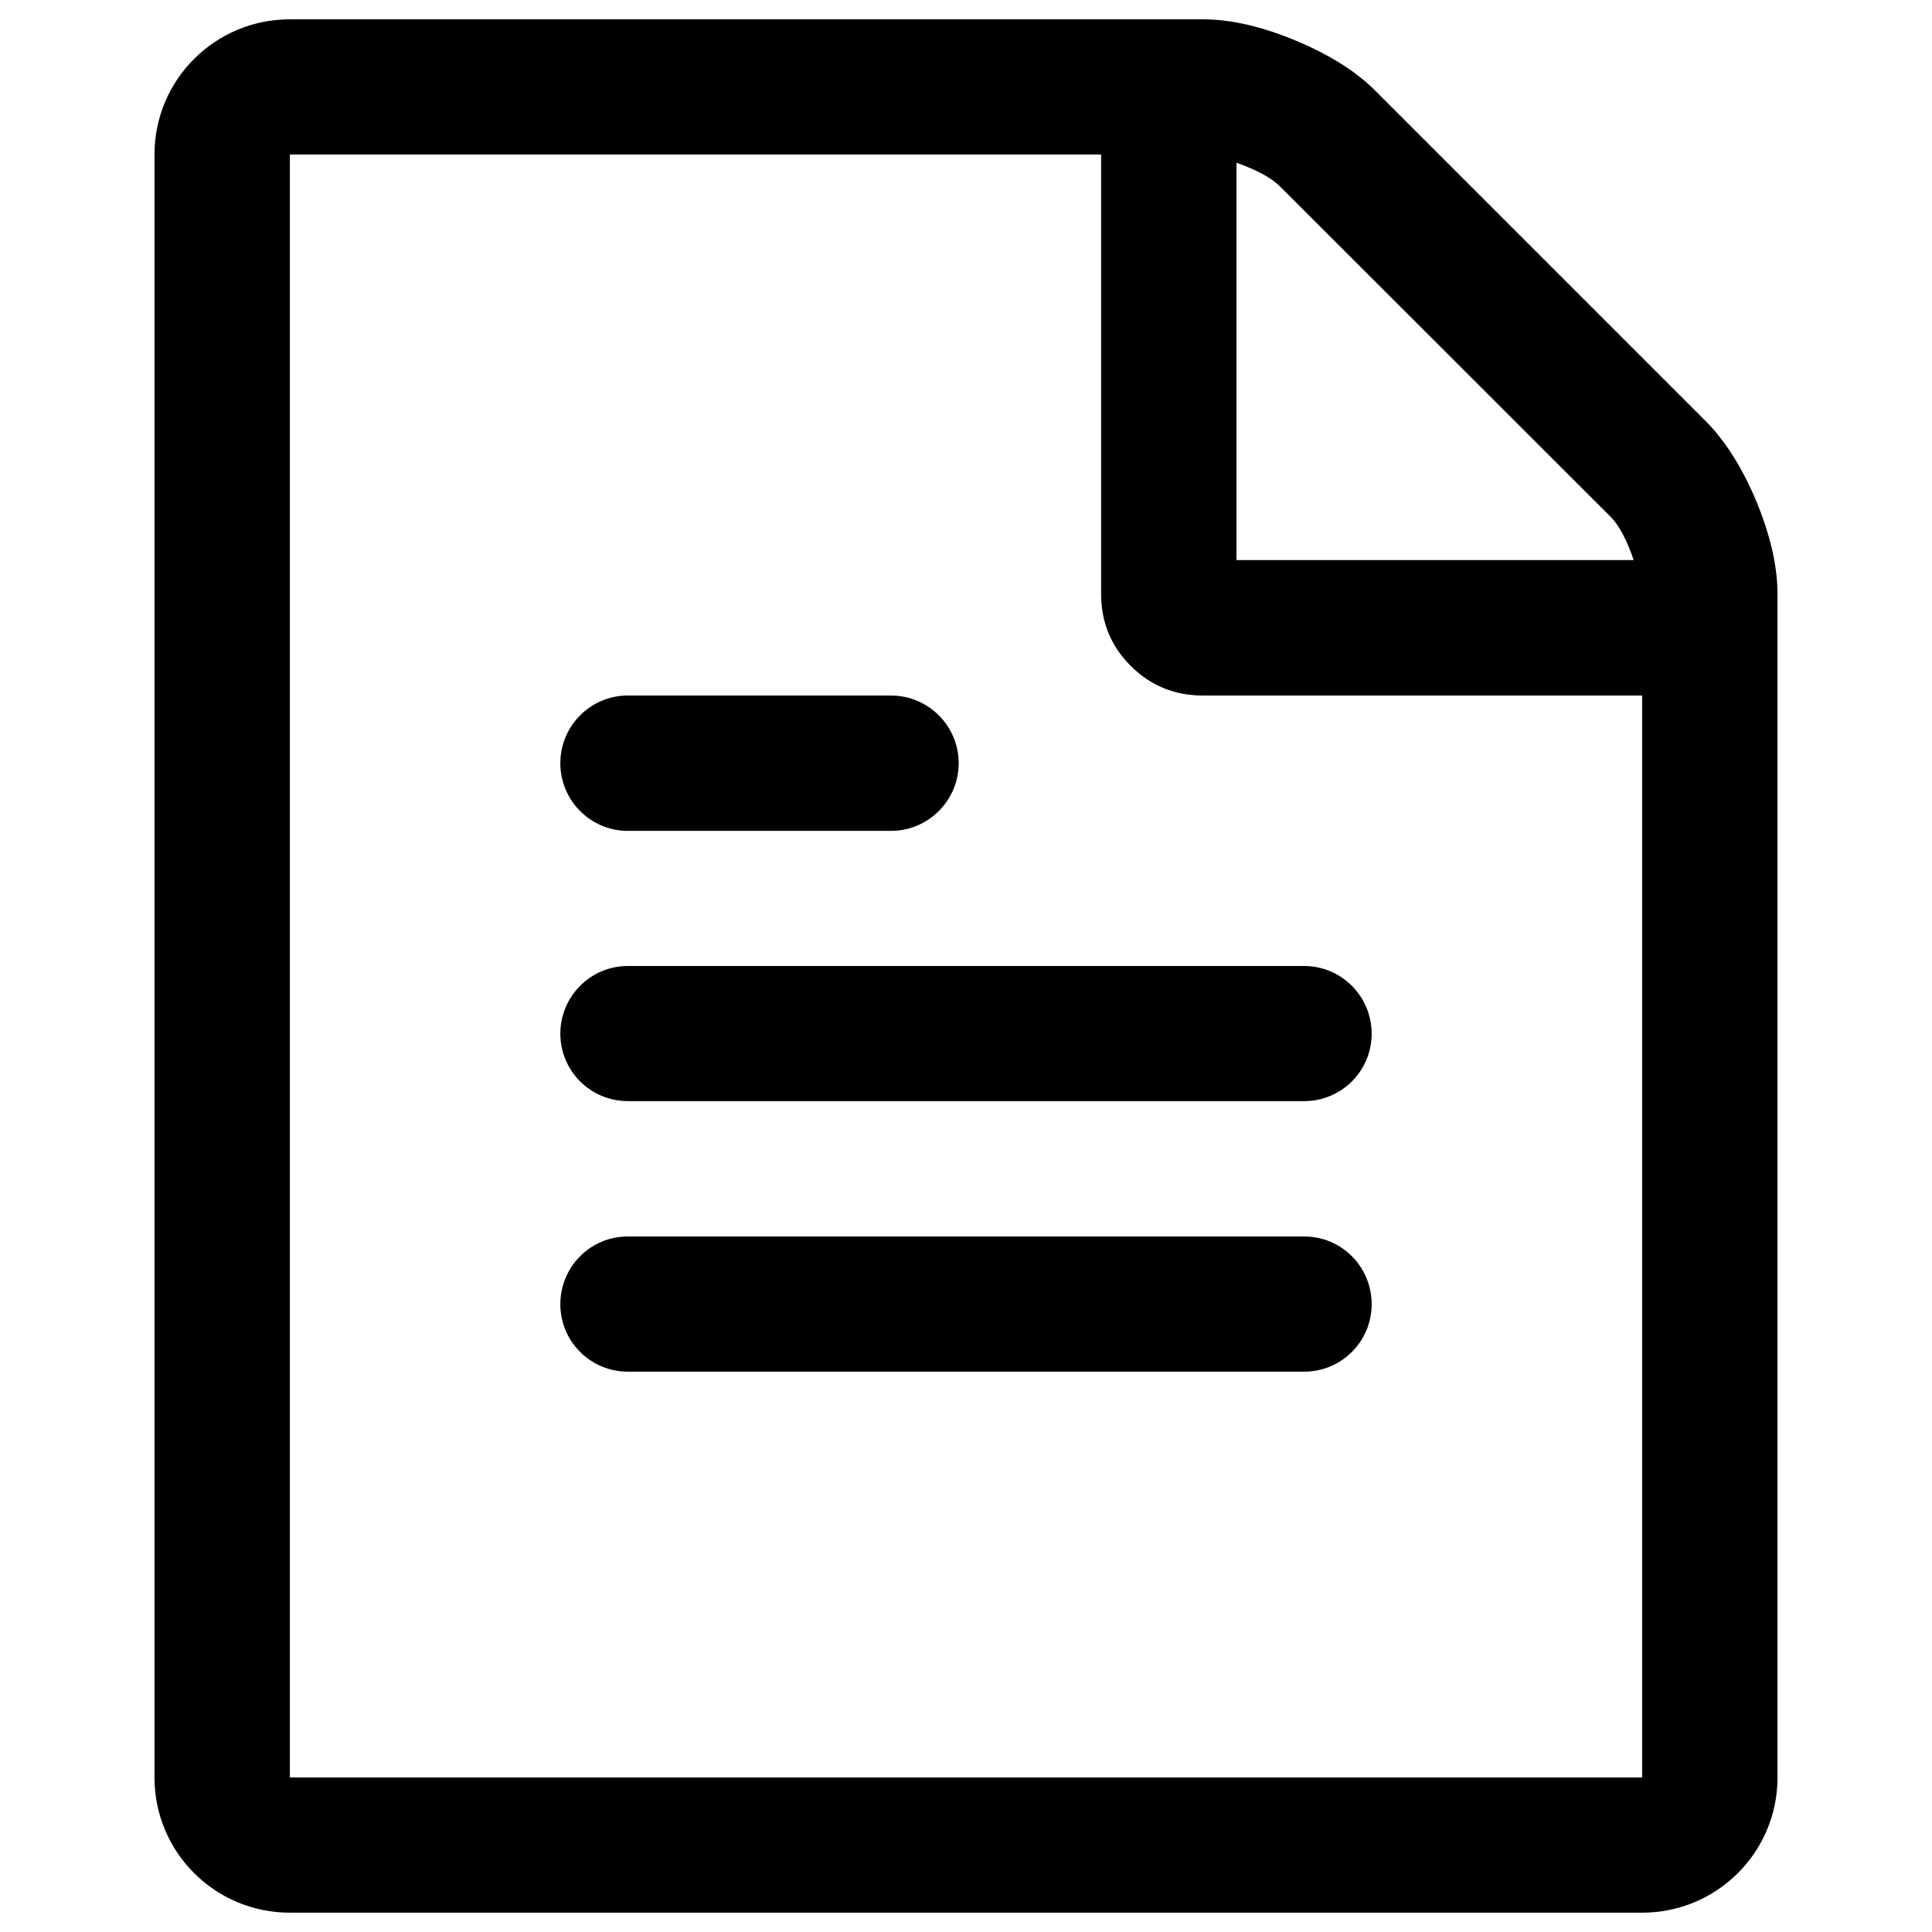 <?xml version="1.0" encoding="UTF-8"?>
<svg xmlns="http://www.w3.org/2000/svg" xmlns:xlink="http://www.w3.org/1999/xlink" width="32pt" height="32pt" viewBox="0 0 32 32" version="1.1">
<g id="surface1">
<path style=" stroke:none;fill-rule:nonzero;fill:rgb(0%,0%,0%);fill-opacity:1;" d="M 29.09 8.301 C 28.855 7.742 28.574 7.297 28.246 6.969 L 22.789 1.512 C 22.465 1.184 22.02 0.906 21.461 0.672 C 20.898 0.438 20.387 0.32 19.922 0.32 L 4.801 0.32 C 3.562 0.32 2.559 1.32 2.559 2.559 L 2.559 29.441 C 2.559 30.68 3.562 31.68 4.801 31.68 L 27.199 31.68 C 28.438 31.68 29.441 30.68 29.441 29.441 L 29.441 9.84 C 29.441 9.371 29.32 8.859 29.09 8.301 Z M 21.195 3.082 L 26.676 8.559 C 26.816 8.699 26.945 8.941 27.059 9.277 L 20.48 9.277 L 20.48 2.695 C 20.82 2.816 21.055 2.945 21.195 3.082 Z M 27.199 29.441 L 4.801 29.441 L 4.801 2.559 L 18.238 2.559 L 18.238 9.84 C 18.238 10.309 18.402 10.703 18.73 11.031 C 19.055 11.355 19.453 11.52 19.922 11.52 L 27.199 11.52 Z M 21.602 20.48 L 10.398 20.48 C 9.781 20.48 9.281 20.98 9.281 21.602 C 9.281 22.219 9.781 22.719 10.398 22.719 L 21.602 22.719 C 22.219 22.719 22.719 22.219 22.719 21.602 C 22.719 20.98 22.219 20.48 21.602 20.48 Z M 21.602 16 L 10.398 16 C 9.781 16 9.281 16.504 9.281 17.121 C 9.281 17.738 9.781 18.238 10.398 18.238 L 21.602 18.238 C 22.219 18.238 22.719 17.738 22.719 17.121 C 22.719 16.504 22.219 16 21.602 16 Z M 9.281 12.641 C 9.281 13.258 9.781 13.762 10.398 13.762 L 14.758 13.762 C 15.375 13.762 15.879 13.258 15.879 12.641 C 15.879 12.023 15.375 11.52 14.758 11.52 L 10.398 11.52 C 9.781 11.52 9.281 12.023 9.281 12.641 Z M 9.281 12.641 "/>
</g>
</svg>
